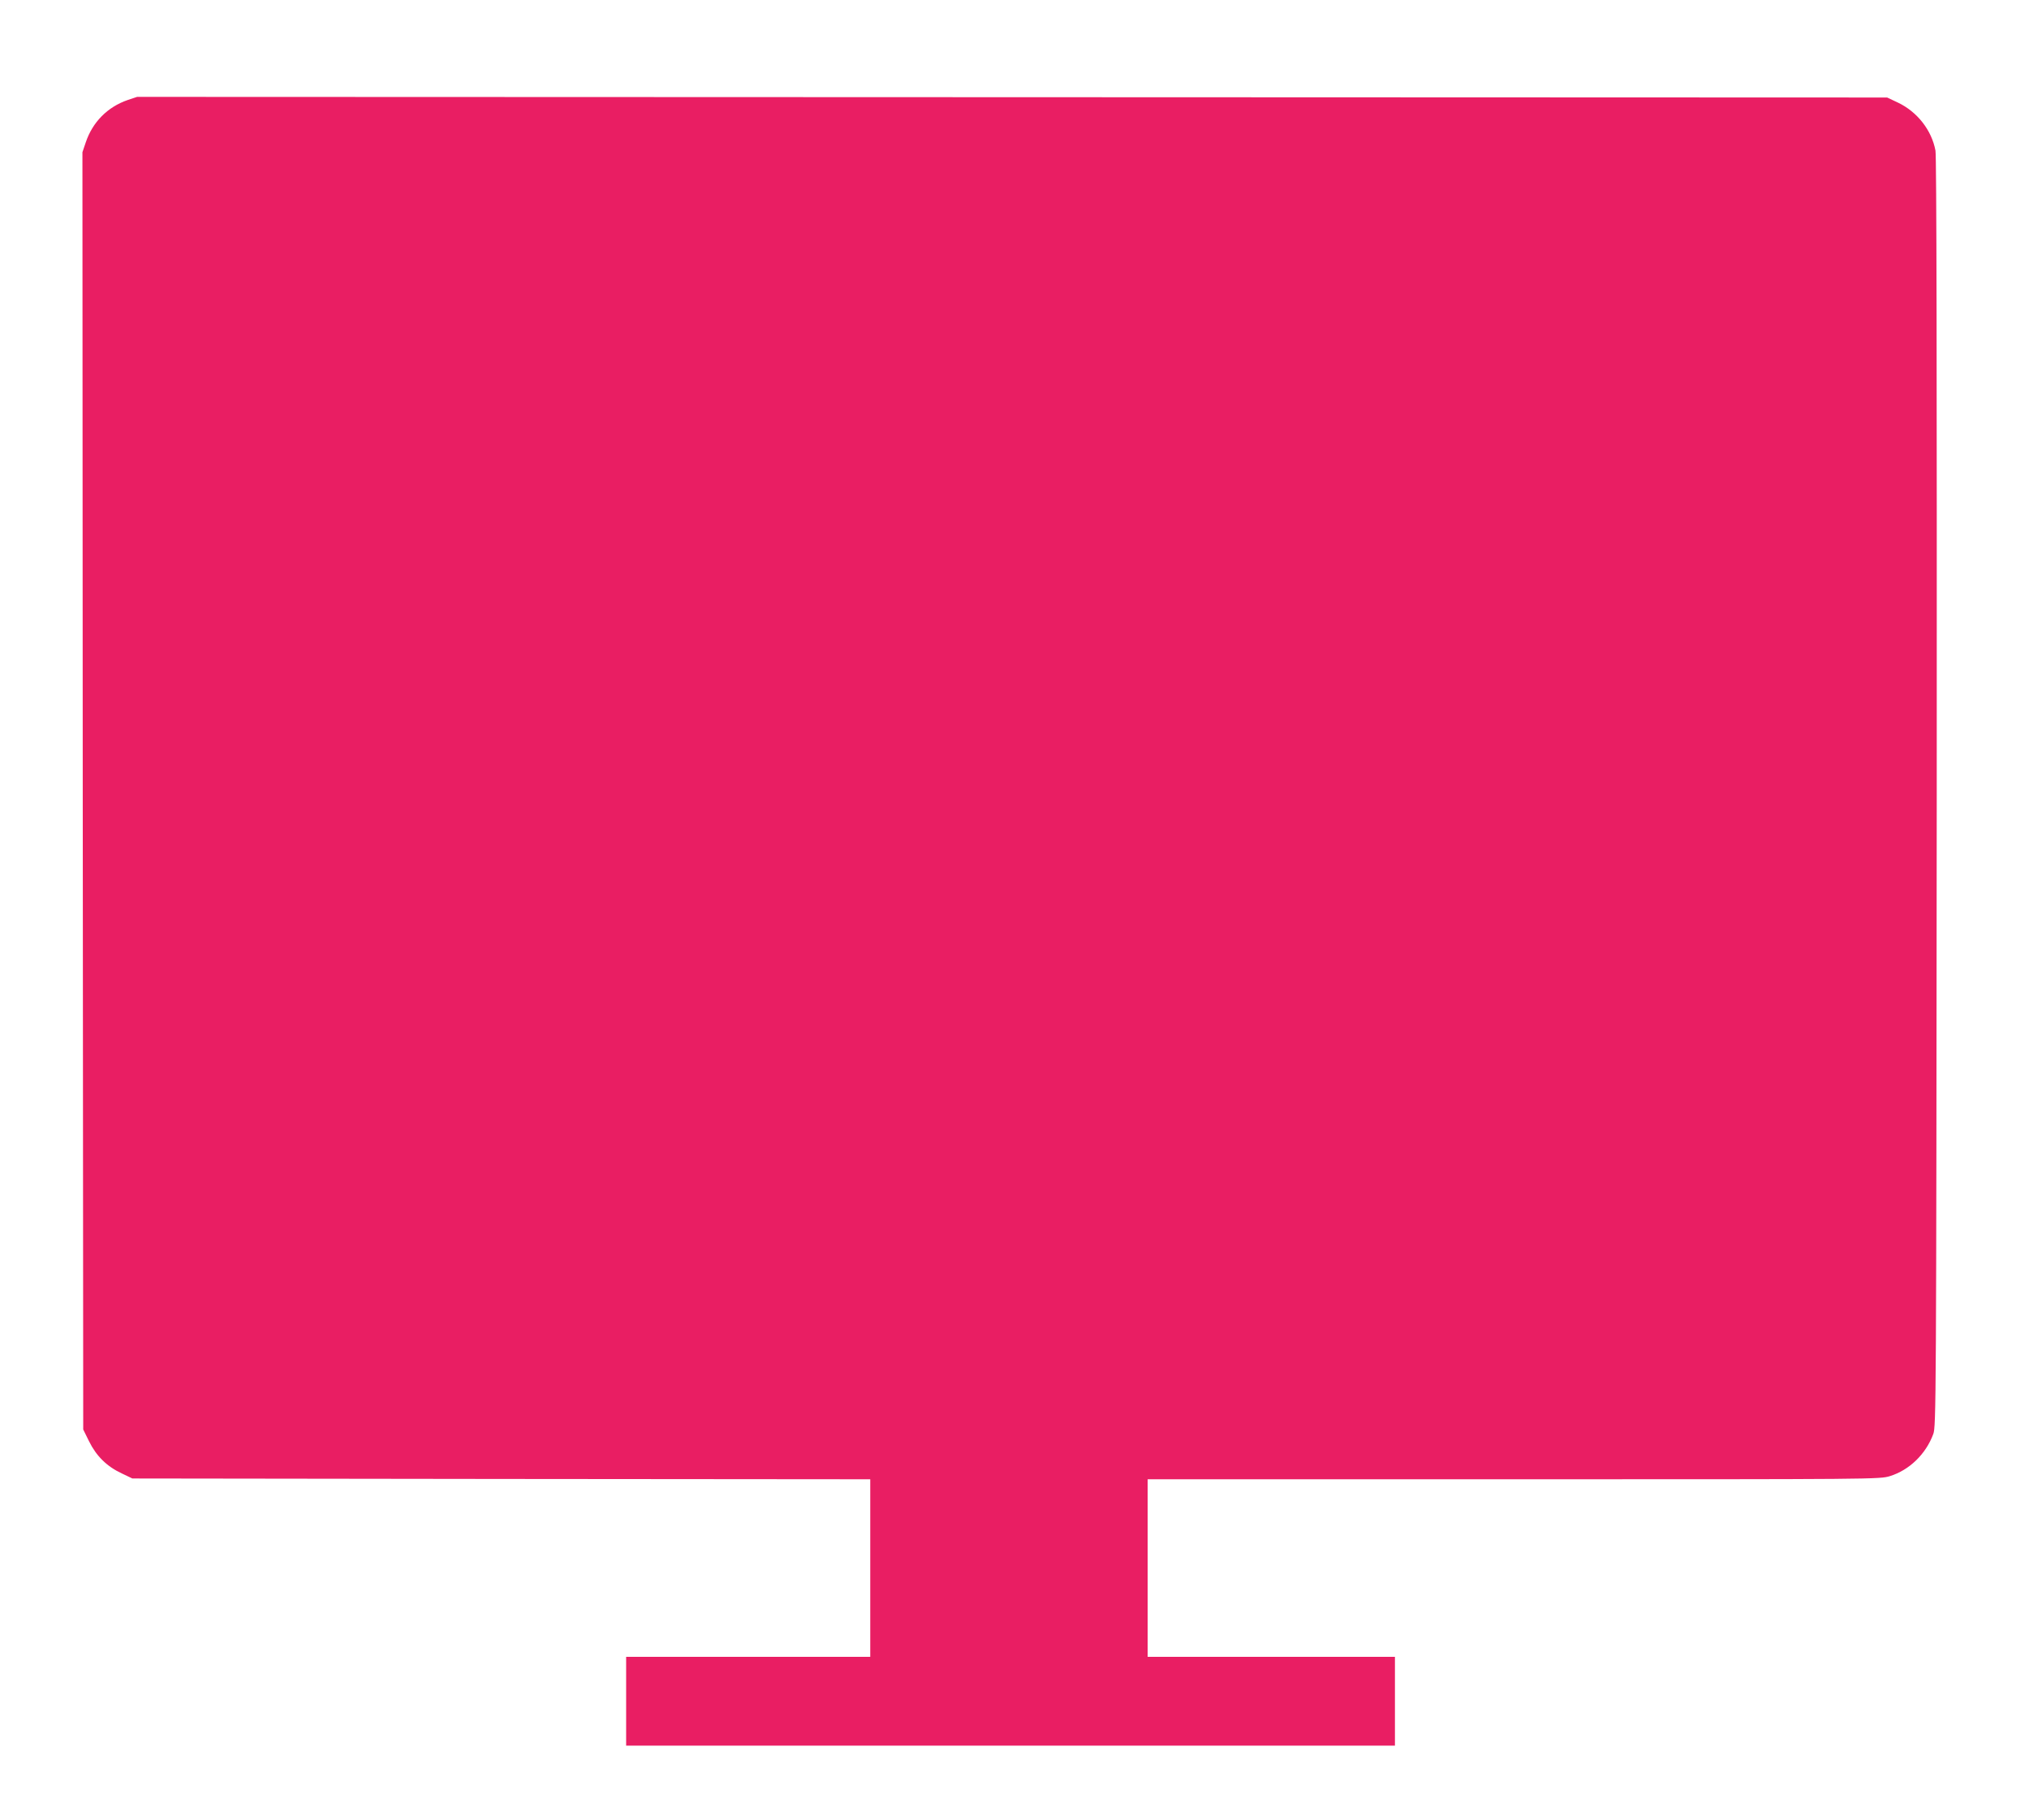 <?xml version="1.0" standalone="no"?>
<!DOCTYPE svg PUBLIC "-//W3C//DTD SVG 20010904//EN"
 "http://www.w3.org/TR/2001/REC-SVG-20010904/DTD/svg10.dtd">
<svg version="1.0" xmlns="http://www.w3.org/2000/svg"
 width="1280pt" height="1148pt" viewBox="0 0 1280 1148"
 preserveAspectRatio="xMidYMid meet">
<g transform="translate(0,1148) scale(0.1,-0.1)"
fill="#e91e63" stroke="none">
<path d="M805 10849 c-127 -44 -221 -139 -264 -267 l-21 -62 2 -4028 3 -4028
37 -75 c46 -93 112 -158 206 -202 l67 -32 2328 -3 2327 -2 0 -560 0 -560 -770
0 -770 0 0 -280 0 -280 2425 0 2425 0 0 280 0 280 -780 0 -780 0 0 560 0 560
2309 0 c2285 0 2310 0 2374 20 122 38 226 138 273 265 18 48 19 171 22 4045 1
2671 -1 4013 -8 4050 -24 129 -115 245 -237 303 l-68 32 -5520 2 -5520 2 -60
-20z"/>
</g>
</svg>
